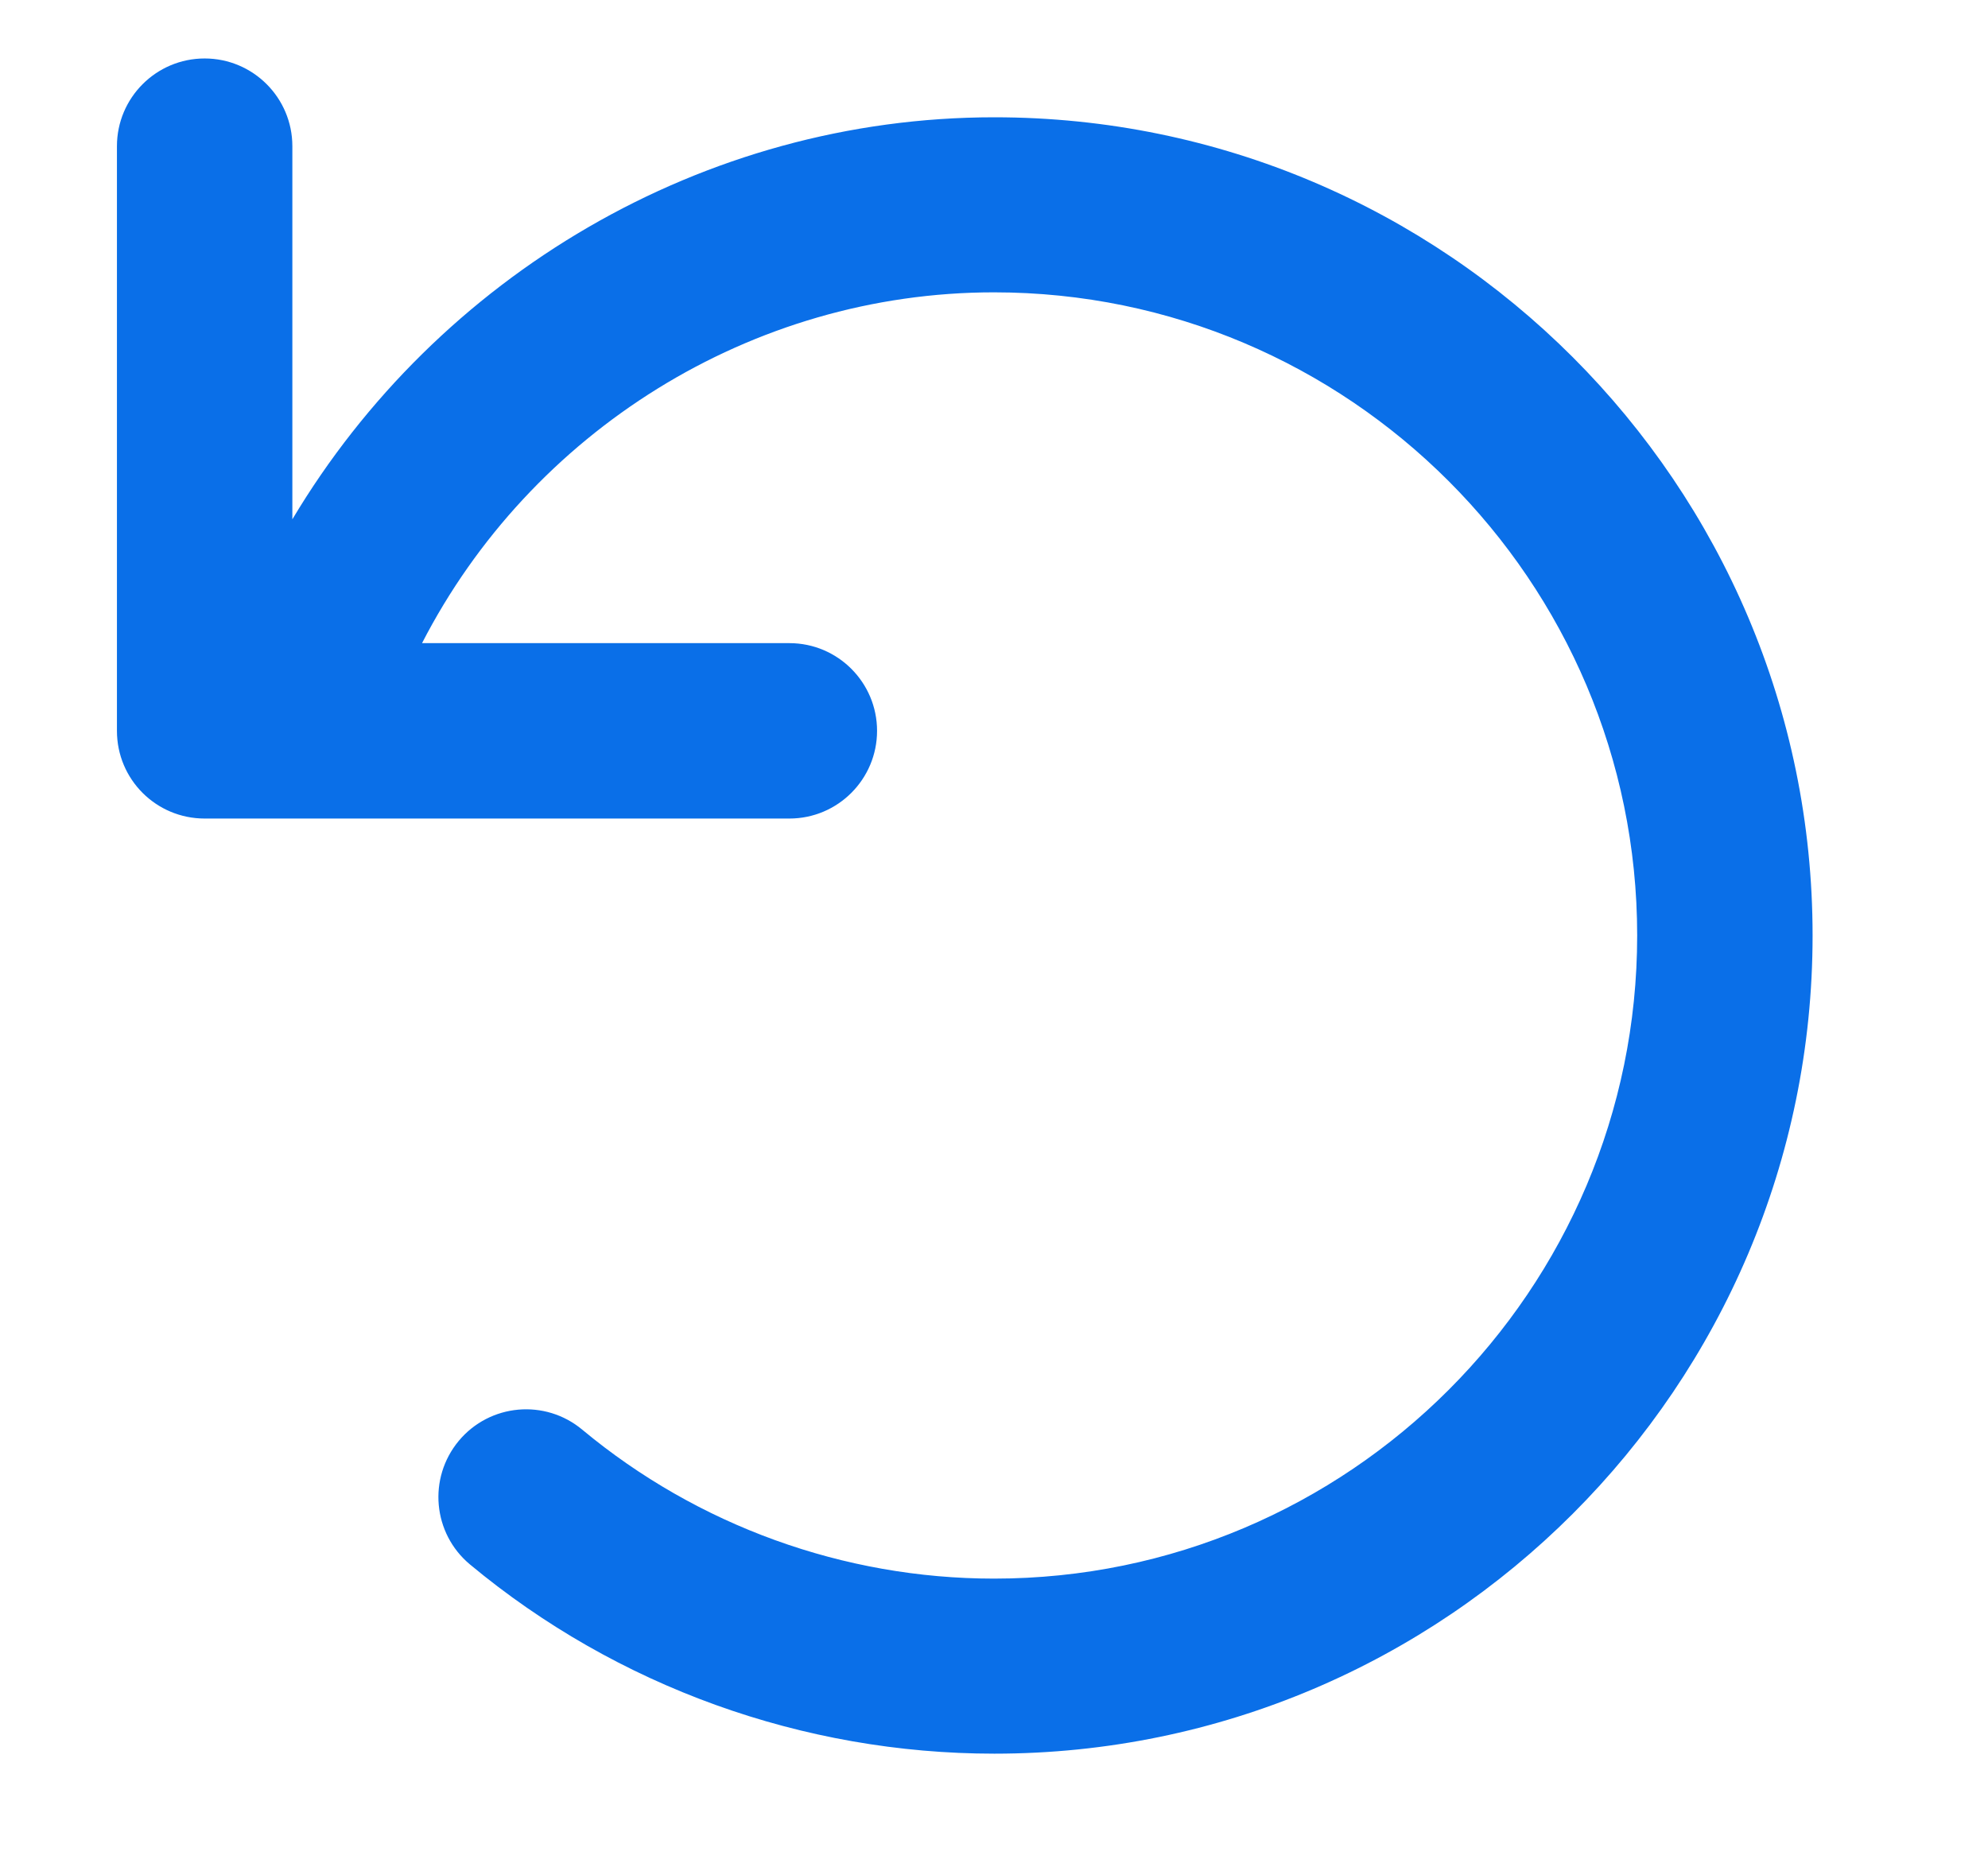 <svg width="17" height="16" viewBox="0 0 17 16" fill="none" xmlns="http://www.w3.org/2000/svg">
<g id="icon">
<path id="Vector" d="M1.75 0.5C2.164 0.5 2.5 0.836 2.5 1.25V4.441C3.741 2.362 6.009 1.003 8.503 1.003C12.363 1.003 15.5 4.141 15.5 8C15.5 11.859 12.363 14.997 8.503 14.997C6.868 14.997 5.275 14.424 4.019 13.379C3.7 13.113 3.658 12.641 3.923 12.322C4.189 12.003 4.662 11.961 4.98 12.227C5.966 13.047 7.216 13.5 8.5 13.5C11.532 13.5 14 11.032 14 8C14 4.968 11.531 2.5 8.5 2.5C6.421 2.5 4.537 3.696 3.609 5.5H6.75C7.166 5.5 7.5 5.838 7.5 6.25C7.5 6.662 7.166 7 6.75 7H1.75C1.336 7 1 6.666 1 6.25V1.25C1 0.836 1.336 0.5 1.75 0.5Z" fill="#0A6FE8"/>
</g>
</svg>
